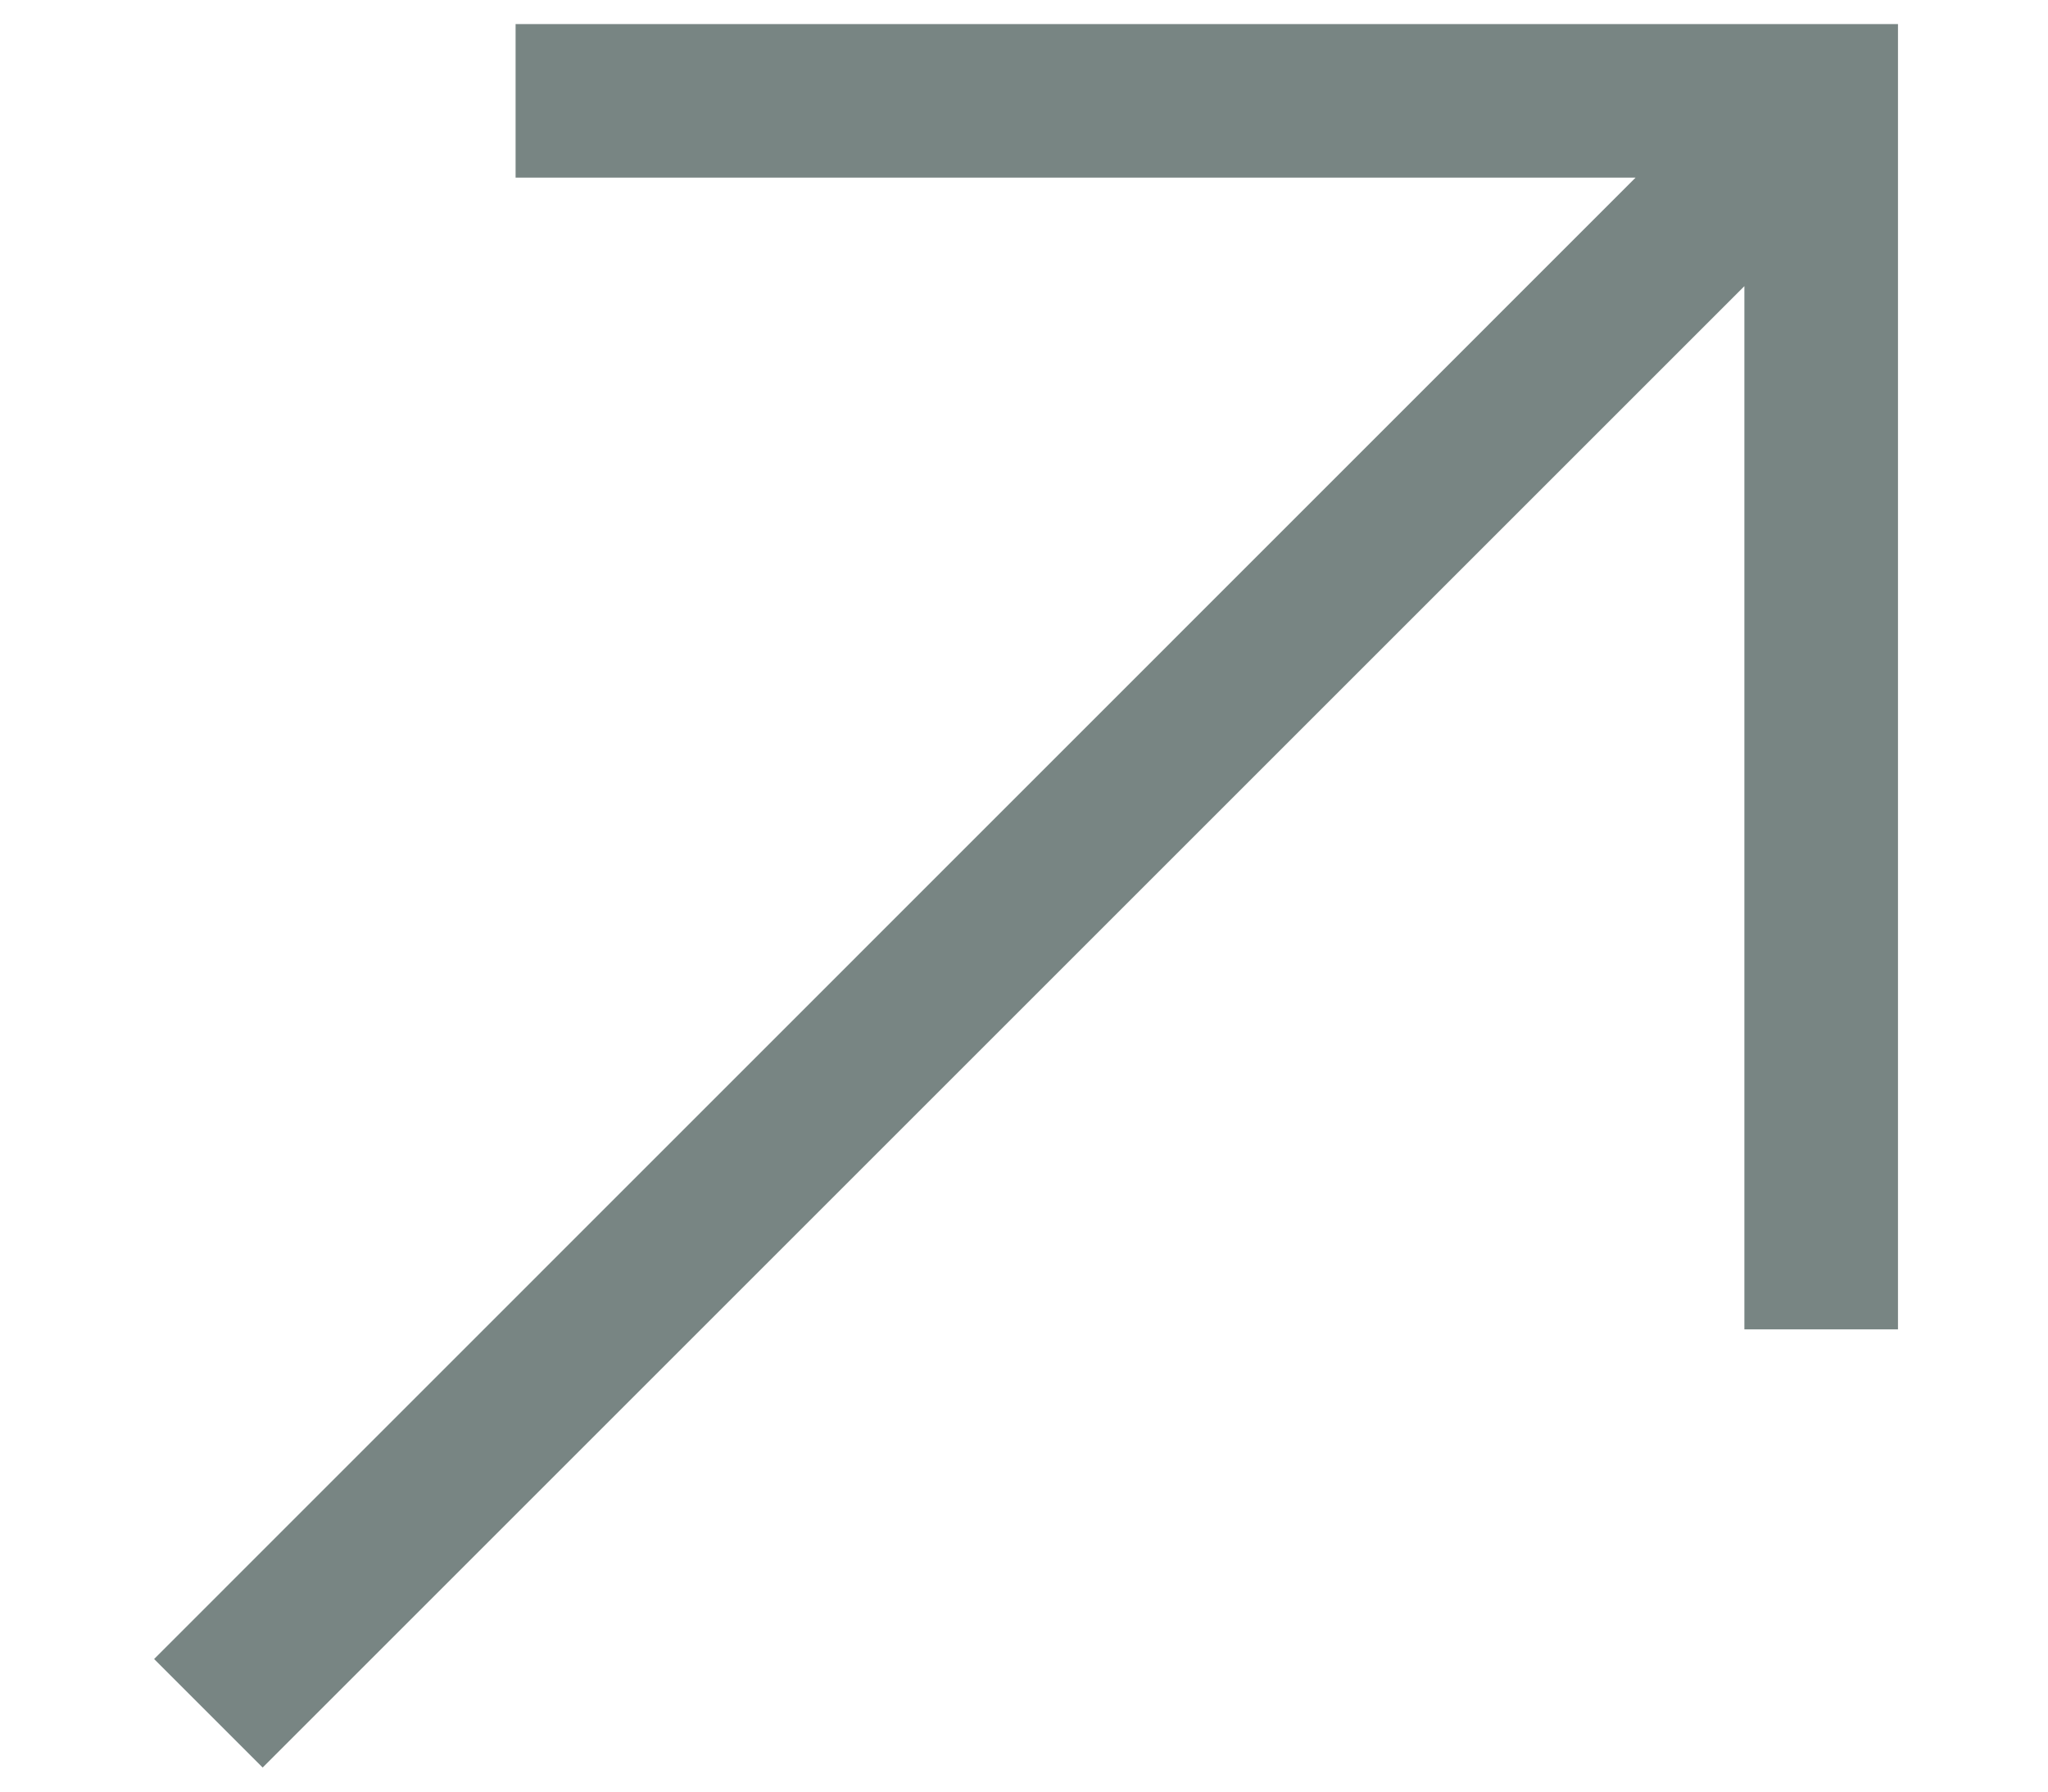 <?xml version="1.0" encoding="UTF-8"?> <svg xmlns="http://www.w3.org/2000/svg" width="8" height="7" viewBox="0 0 8 7" fill="none"><path fill-rule="evenodd" clip-rule="evenodd" d="M2.014 0.094H7.414V5.194H6.814V1.118L1.026 6.906L0.602 6.482L6.389 0.694H2.014V0.094Z" fill="#788583"></path></svg> 